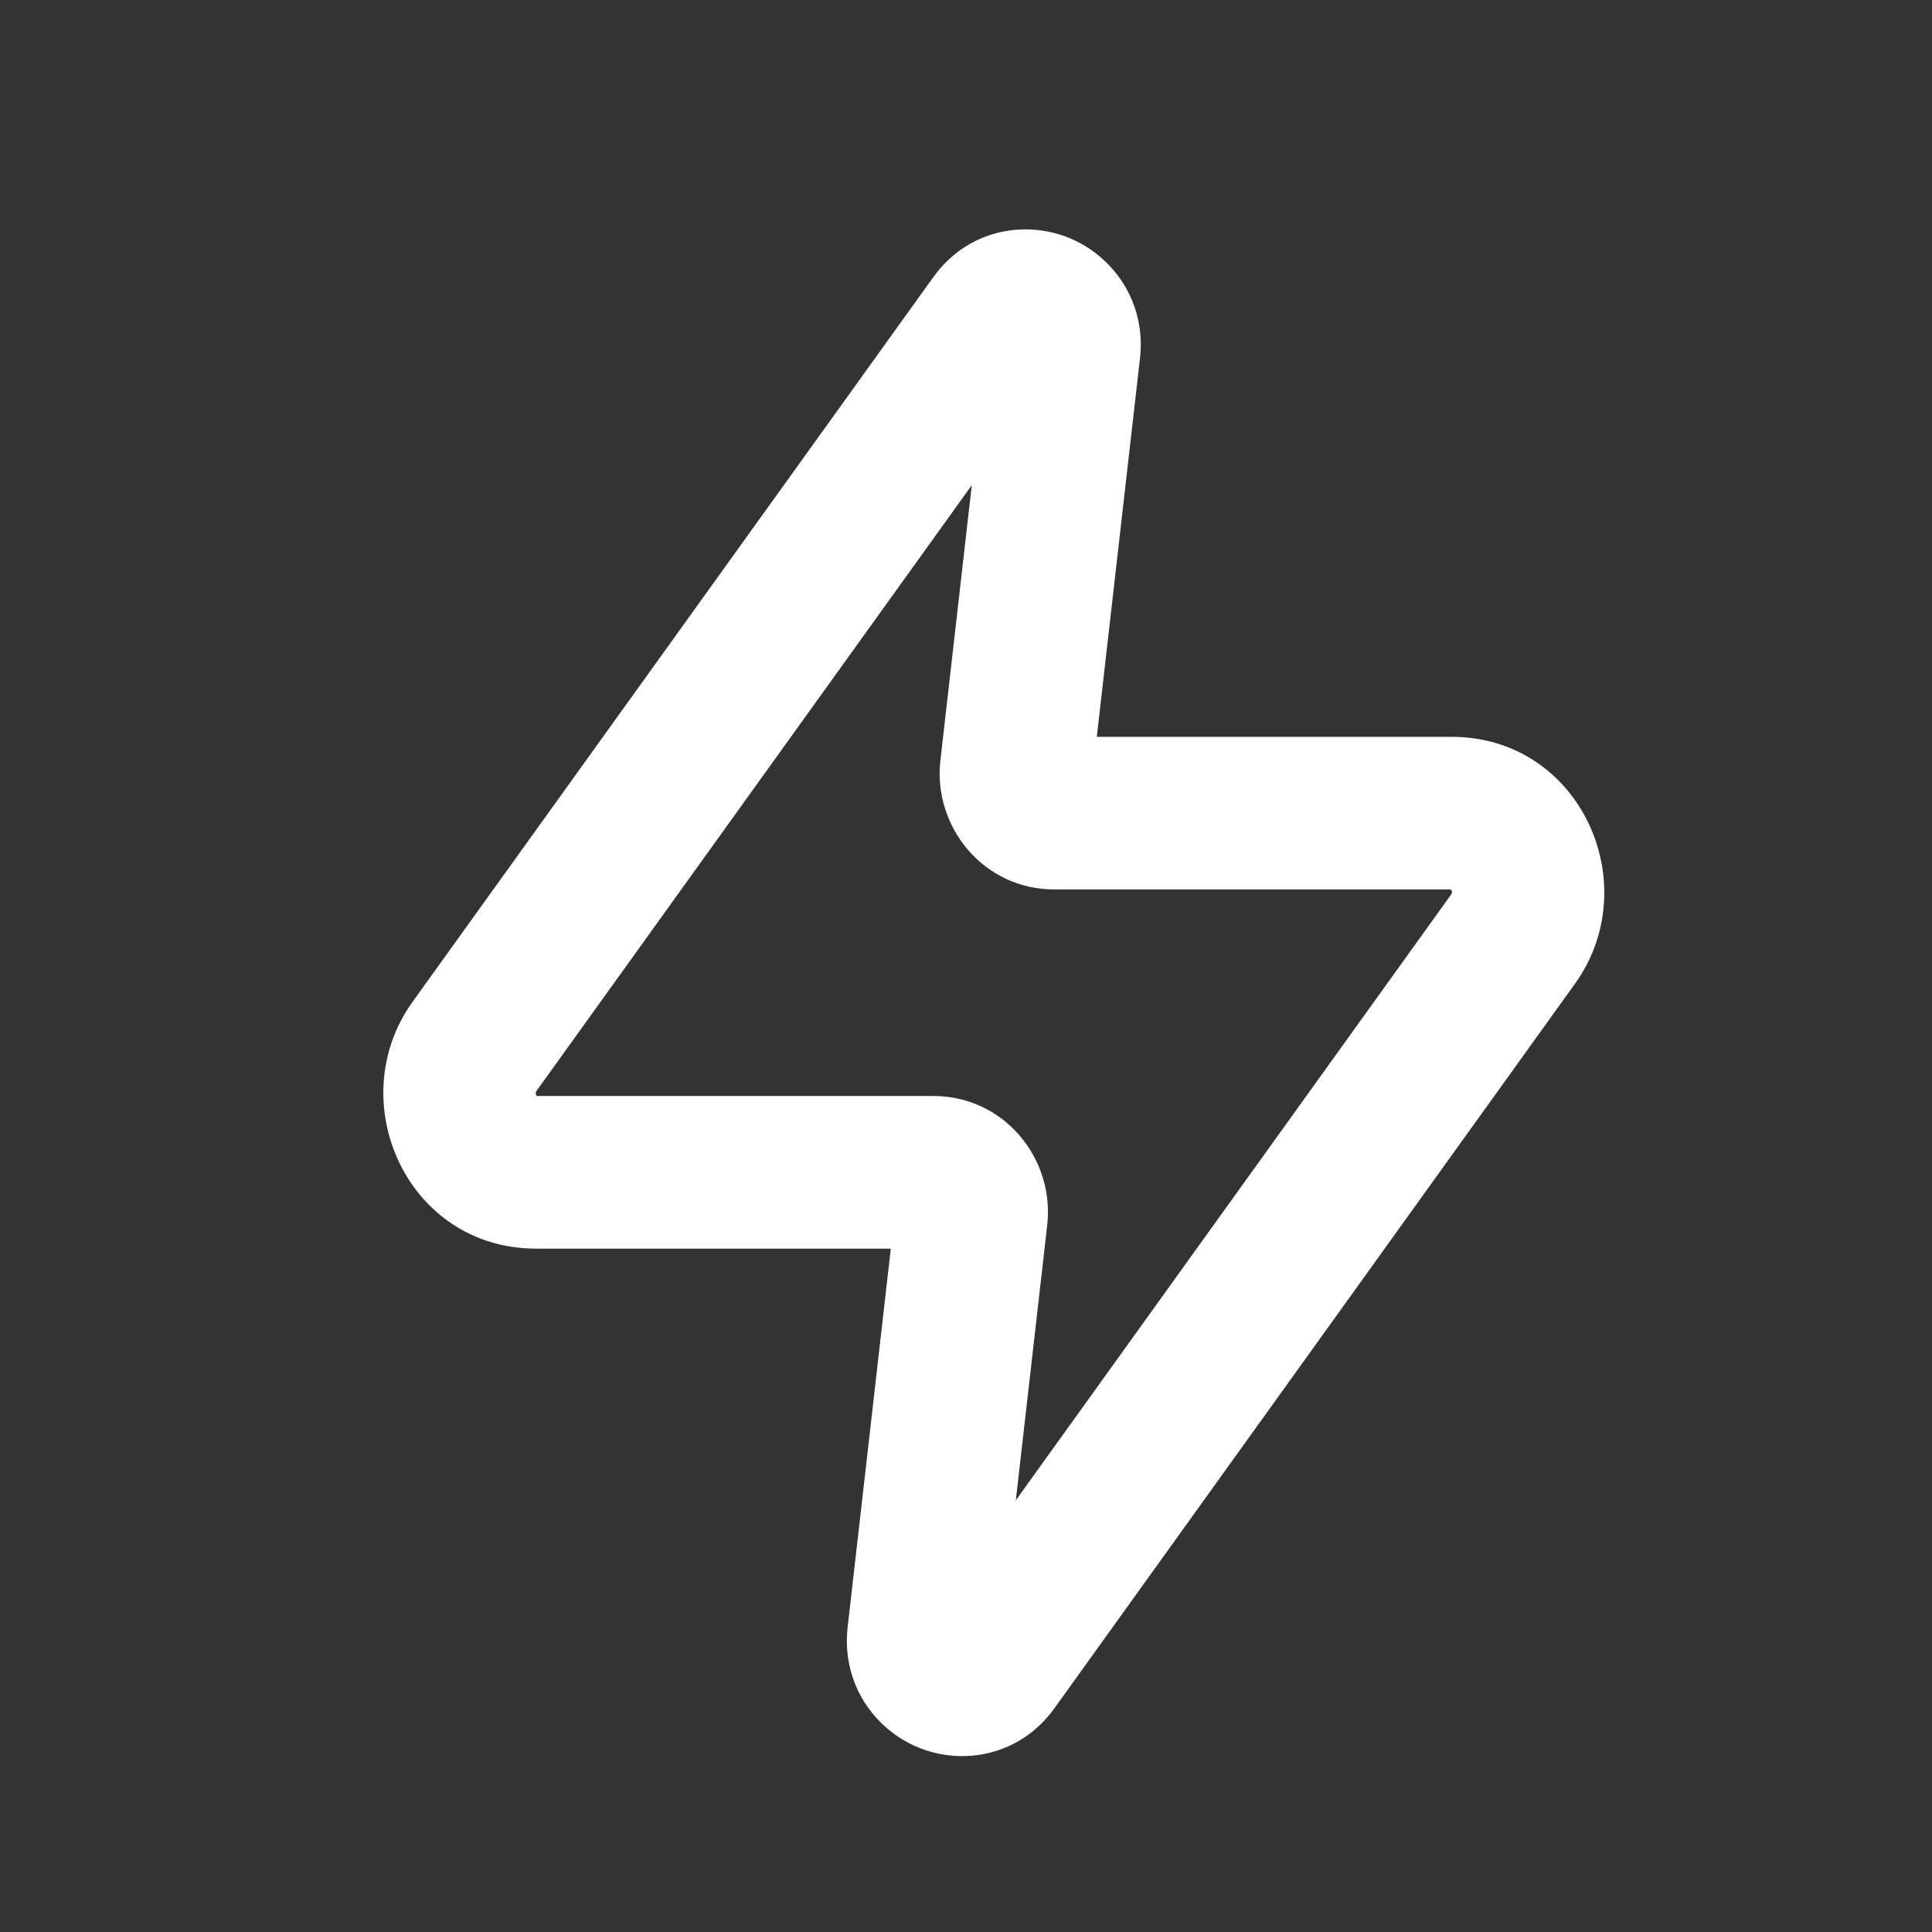 <svg width="24" height="24" viewBox="0 0 24 24" fill="none" xmlns="http://www.w3.org/2000/svg">
<rect x="0" y="0" width="24" height="24" fill="#333333" stroke="none"/>
<g id="Icon/Lightning Bolt">
<path id="Icon" fill-rule="evenodd" clip-rule="evenodd" d="M13.28 2.955C13.822 3.177 14.242 3.745 14.161 4.454L13.625 9.153H18.03C19.638 9.153 20.45 10.989 19.565 12.22L13.098 21.221C12.67 21.816 11.958 21.933 11.411 21.709C10.869 21.488 10.449 20.919 10.53 20.21L11.066 15.511H6.661C5.053 15.511 4.241 13.675 5.126 12.444L11.593 3.444C12.021 2.848 12.733 2.732 13.28 2.955ZM12.072 6.027L6.666 13.55C6.66 13.559 6.658 13.564 6.657 13.566C6.656 13.569 6.656 13.572 6.655 13.575C6.655 13.582 6.657 13.594 6.663 13.607C6.664 13.61 6.666 13.613 6.667 13.615H11.594C12.477 13.615 13.103 14.396 13.009 15.219L12.619 18.637L18.025 11.114C18.031 11.105 18.033 11.1 18.034 11.098C18.035 11.095 18.035 11.092 18.036 11.089C18.036 11.082 18.035 11.07 18.029 11.057C18.027 11.054 18.025 11.051 18.024 11.049H13.097C12.214 11.049 11.588 10.268 11.682 9.445L12.072 6.027Z" fill="#FFFFFF"/>
</g>
</svg>
